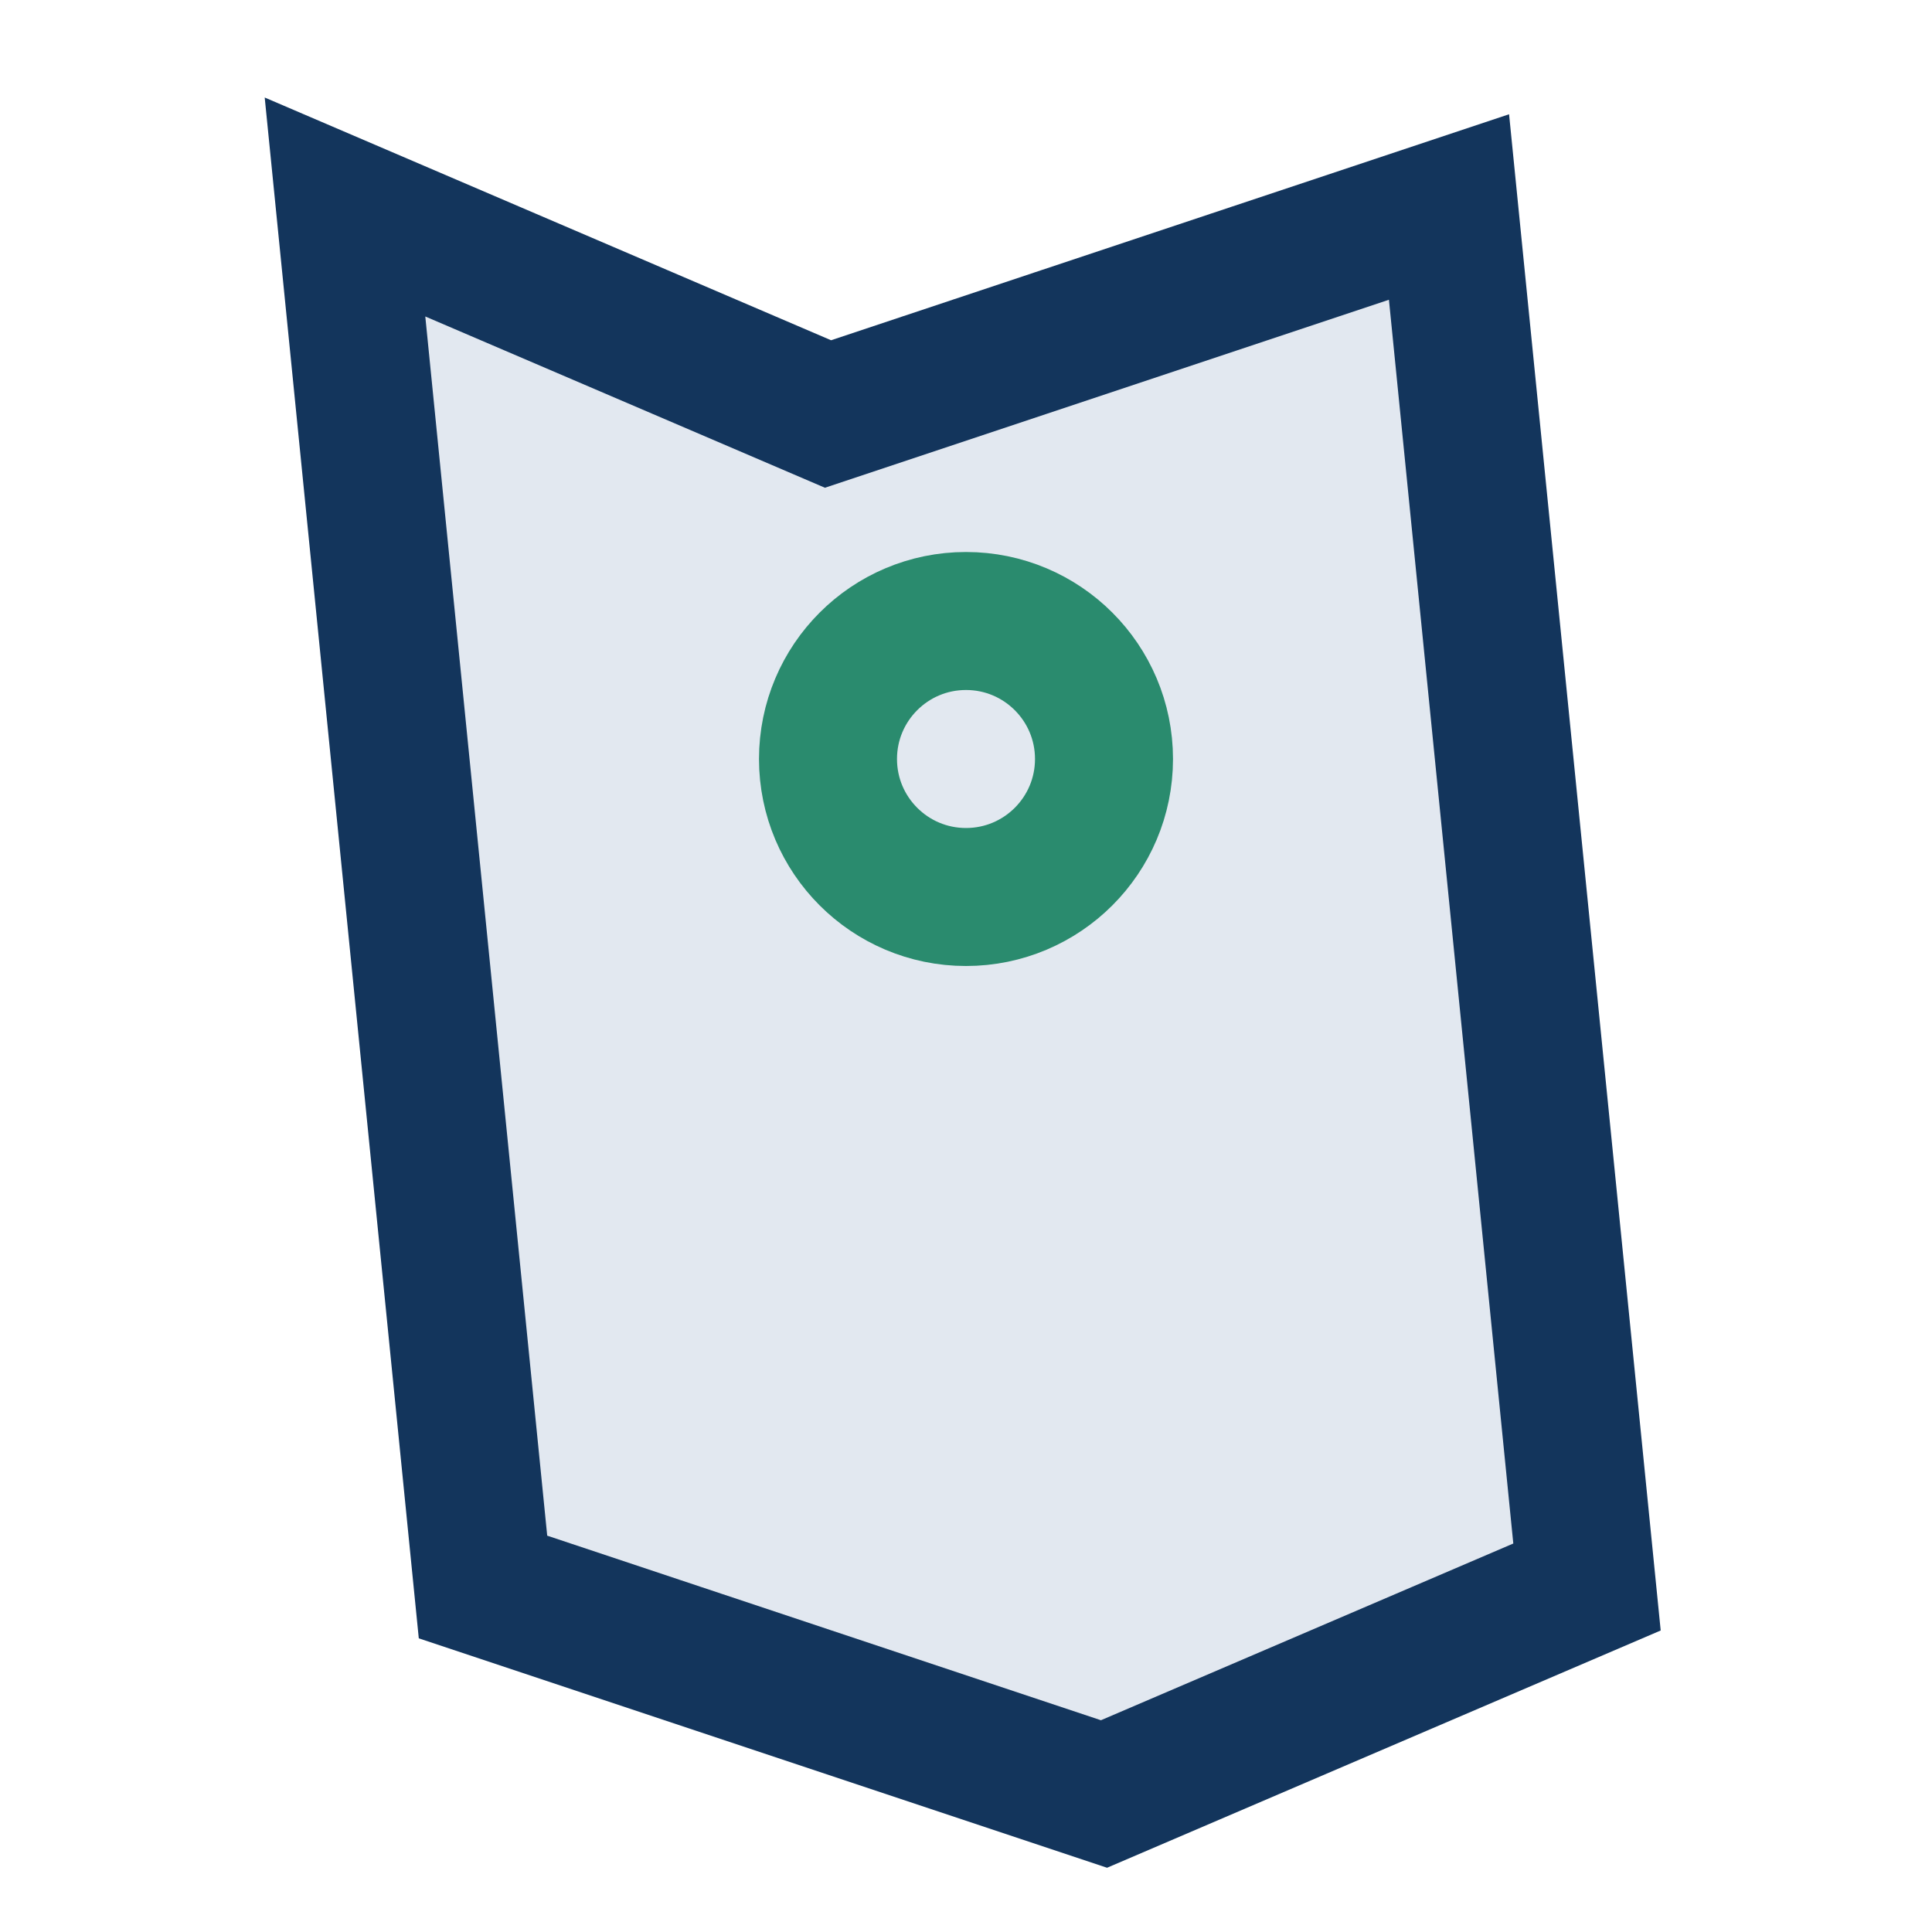 <?xml version="1.0" encoding="UTF-8"?>
<svg xmlns="http://www.w3.org/2000/svg" width="28" height="28" viewBox="0 0 28 28"><path d="M5 3l7 3 9-3 2 20-7 3-9-3-2-20z" fill="#E2E8F0" stroke="#13355C" stroke-width="2"/><circle cx="14" cy="11" r="2" stroke="#2A8B6E" stroke-width="2" fill="none"/></svg>